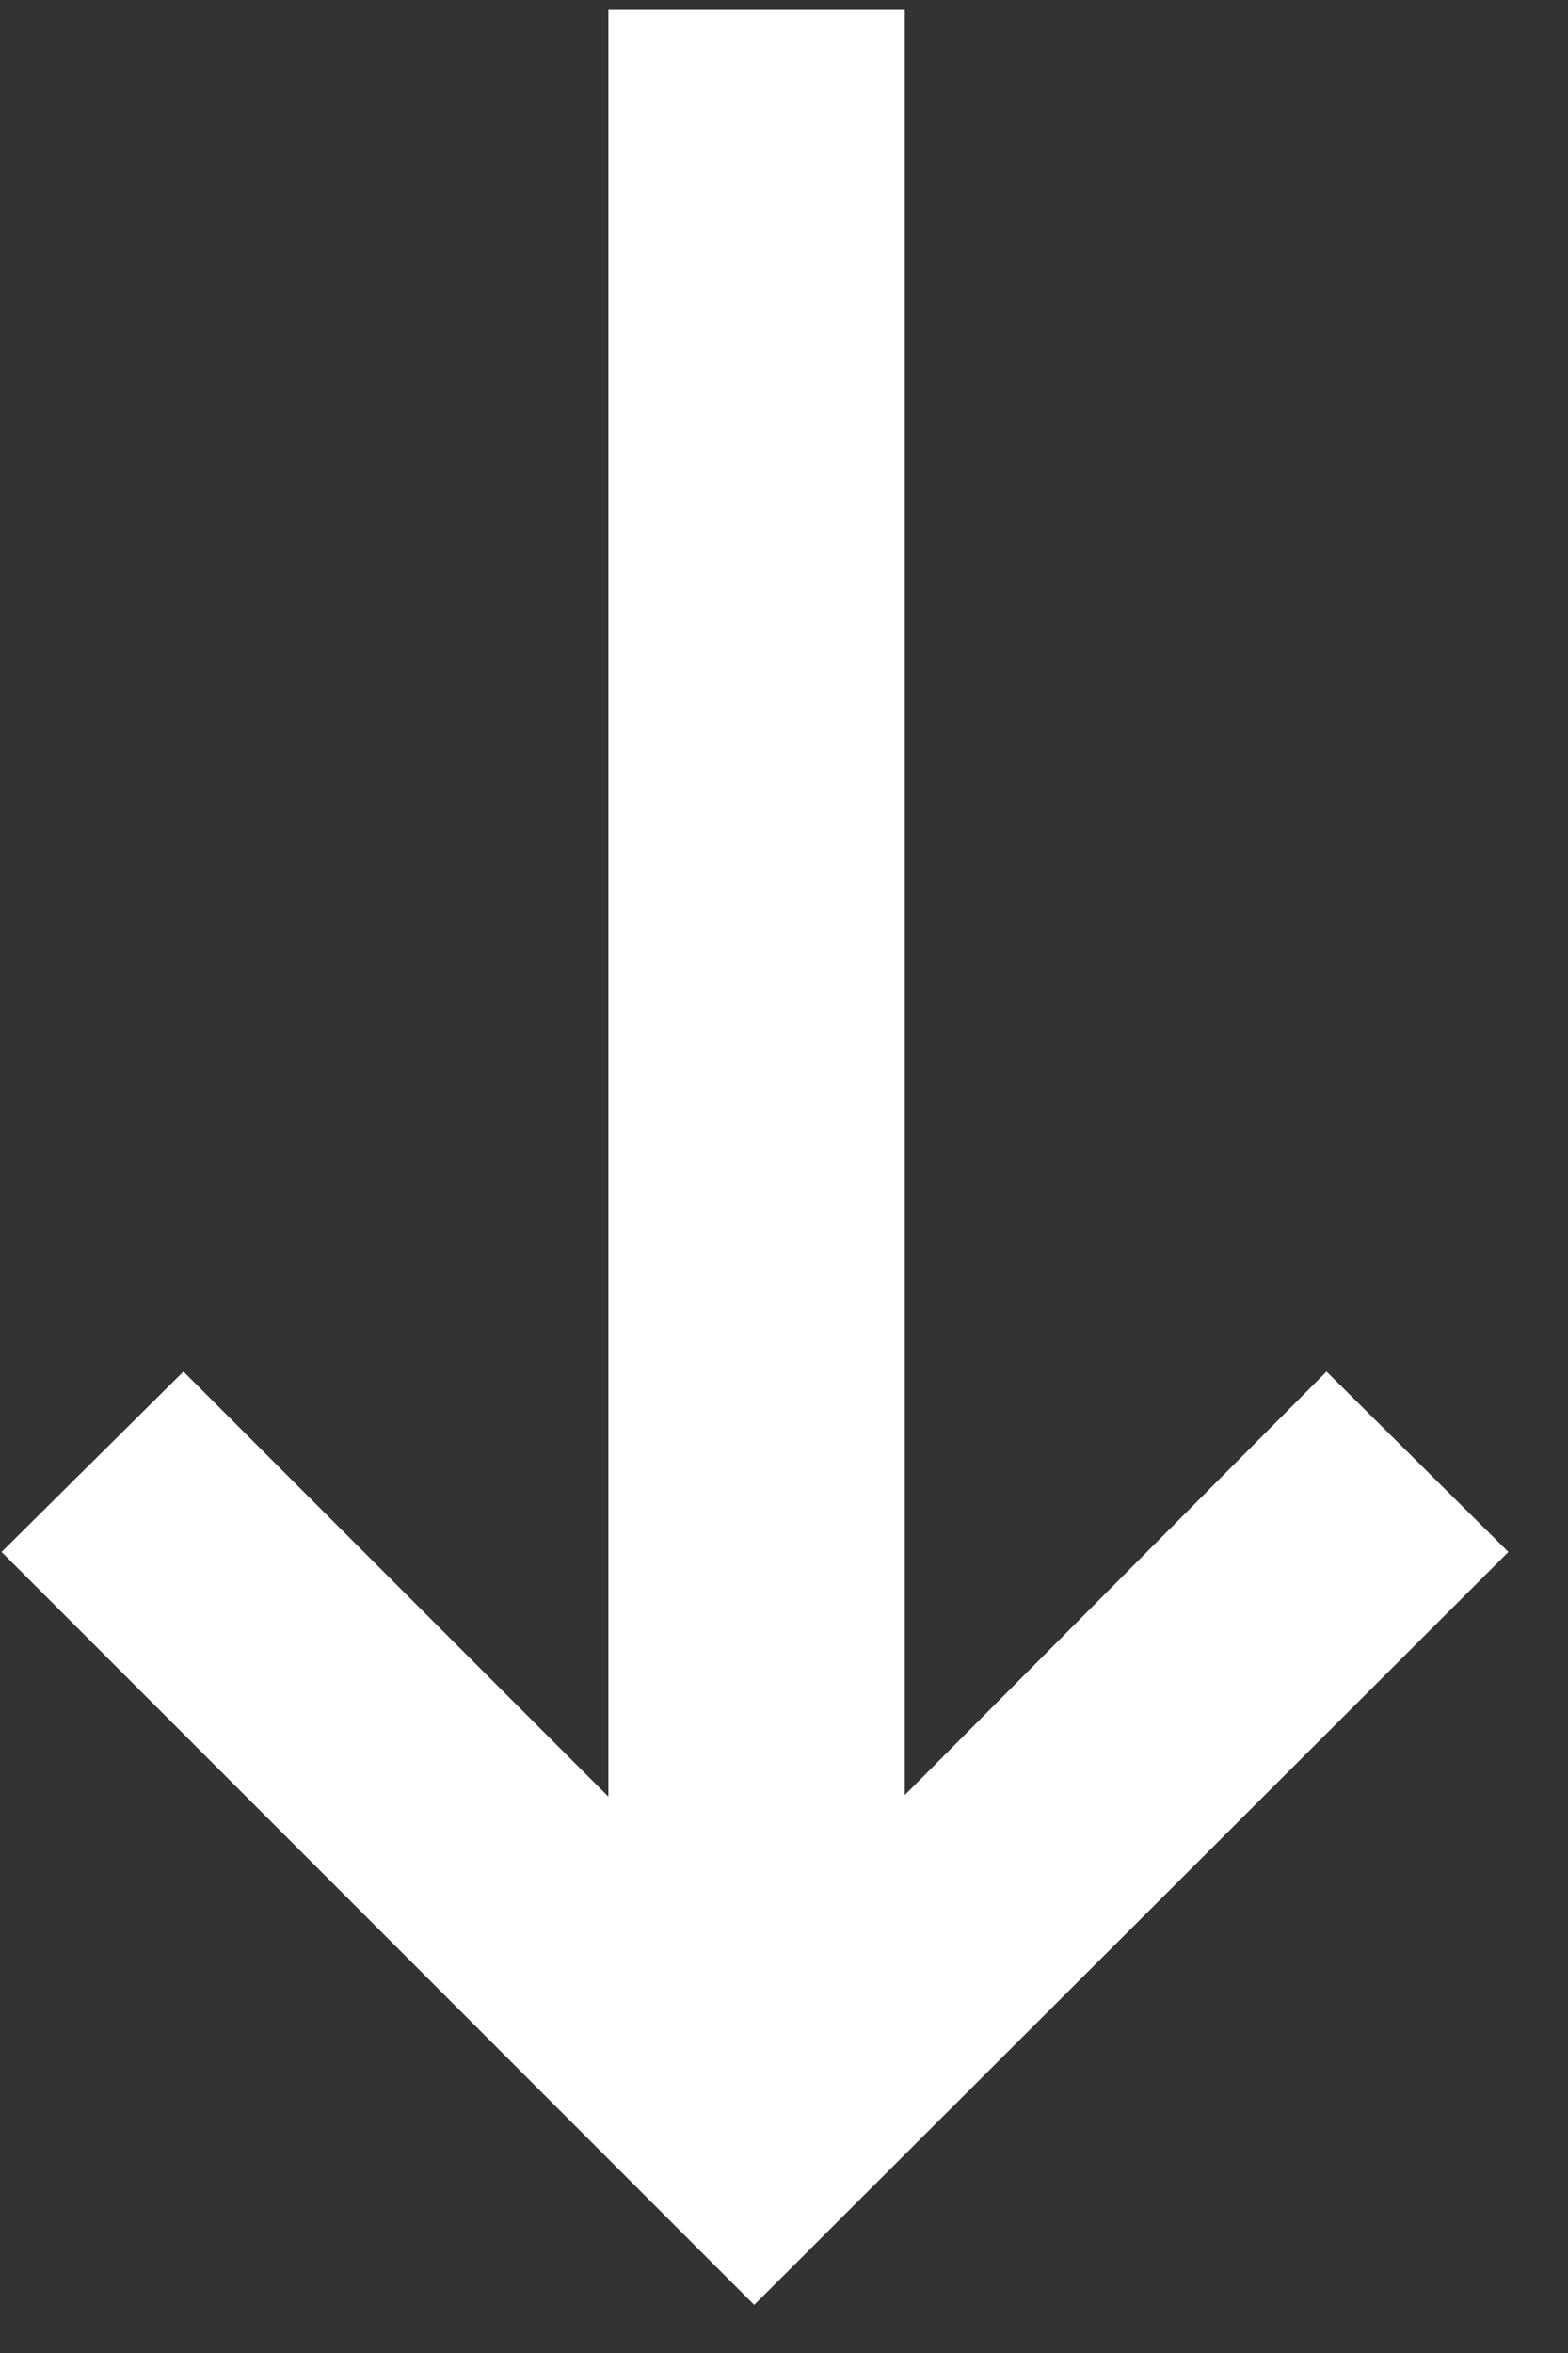 <svg width="12" height="18" viewBox="0 0 12 18" fill="none" xmlns="http://www.w3.org/2000/svg">
<rect x="0" y="0" width="12" height="18" fill="#333333" stroke="none"/>
<path d="M4.656 13.744L1.404 10.492L0.012 11.872L5.772 17.632L11.544 11.872L10.152 10.492L6.924 13.732L6.924 0.076L4.656 0.076L4.656 13.744Z" fill="white"/>
</svg>
